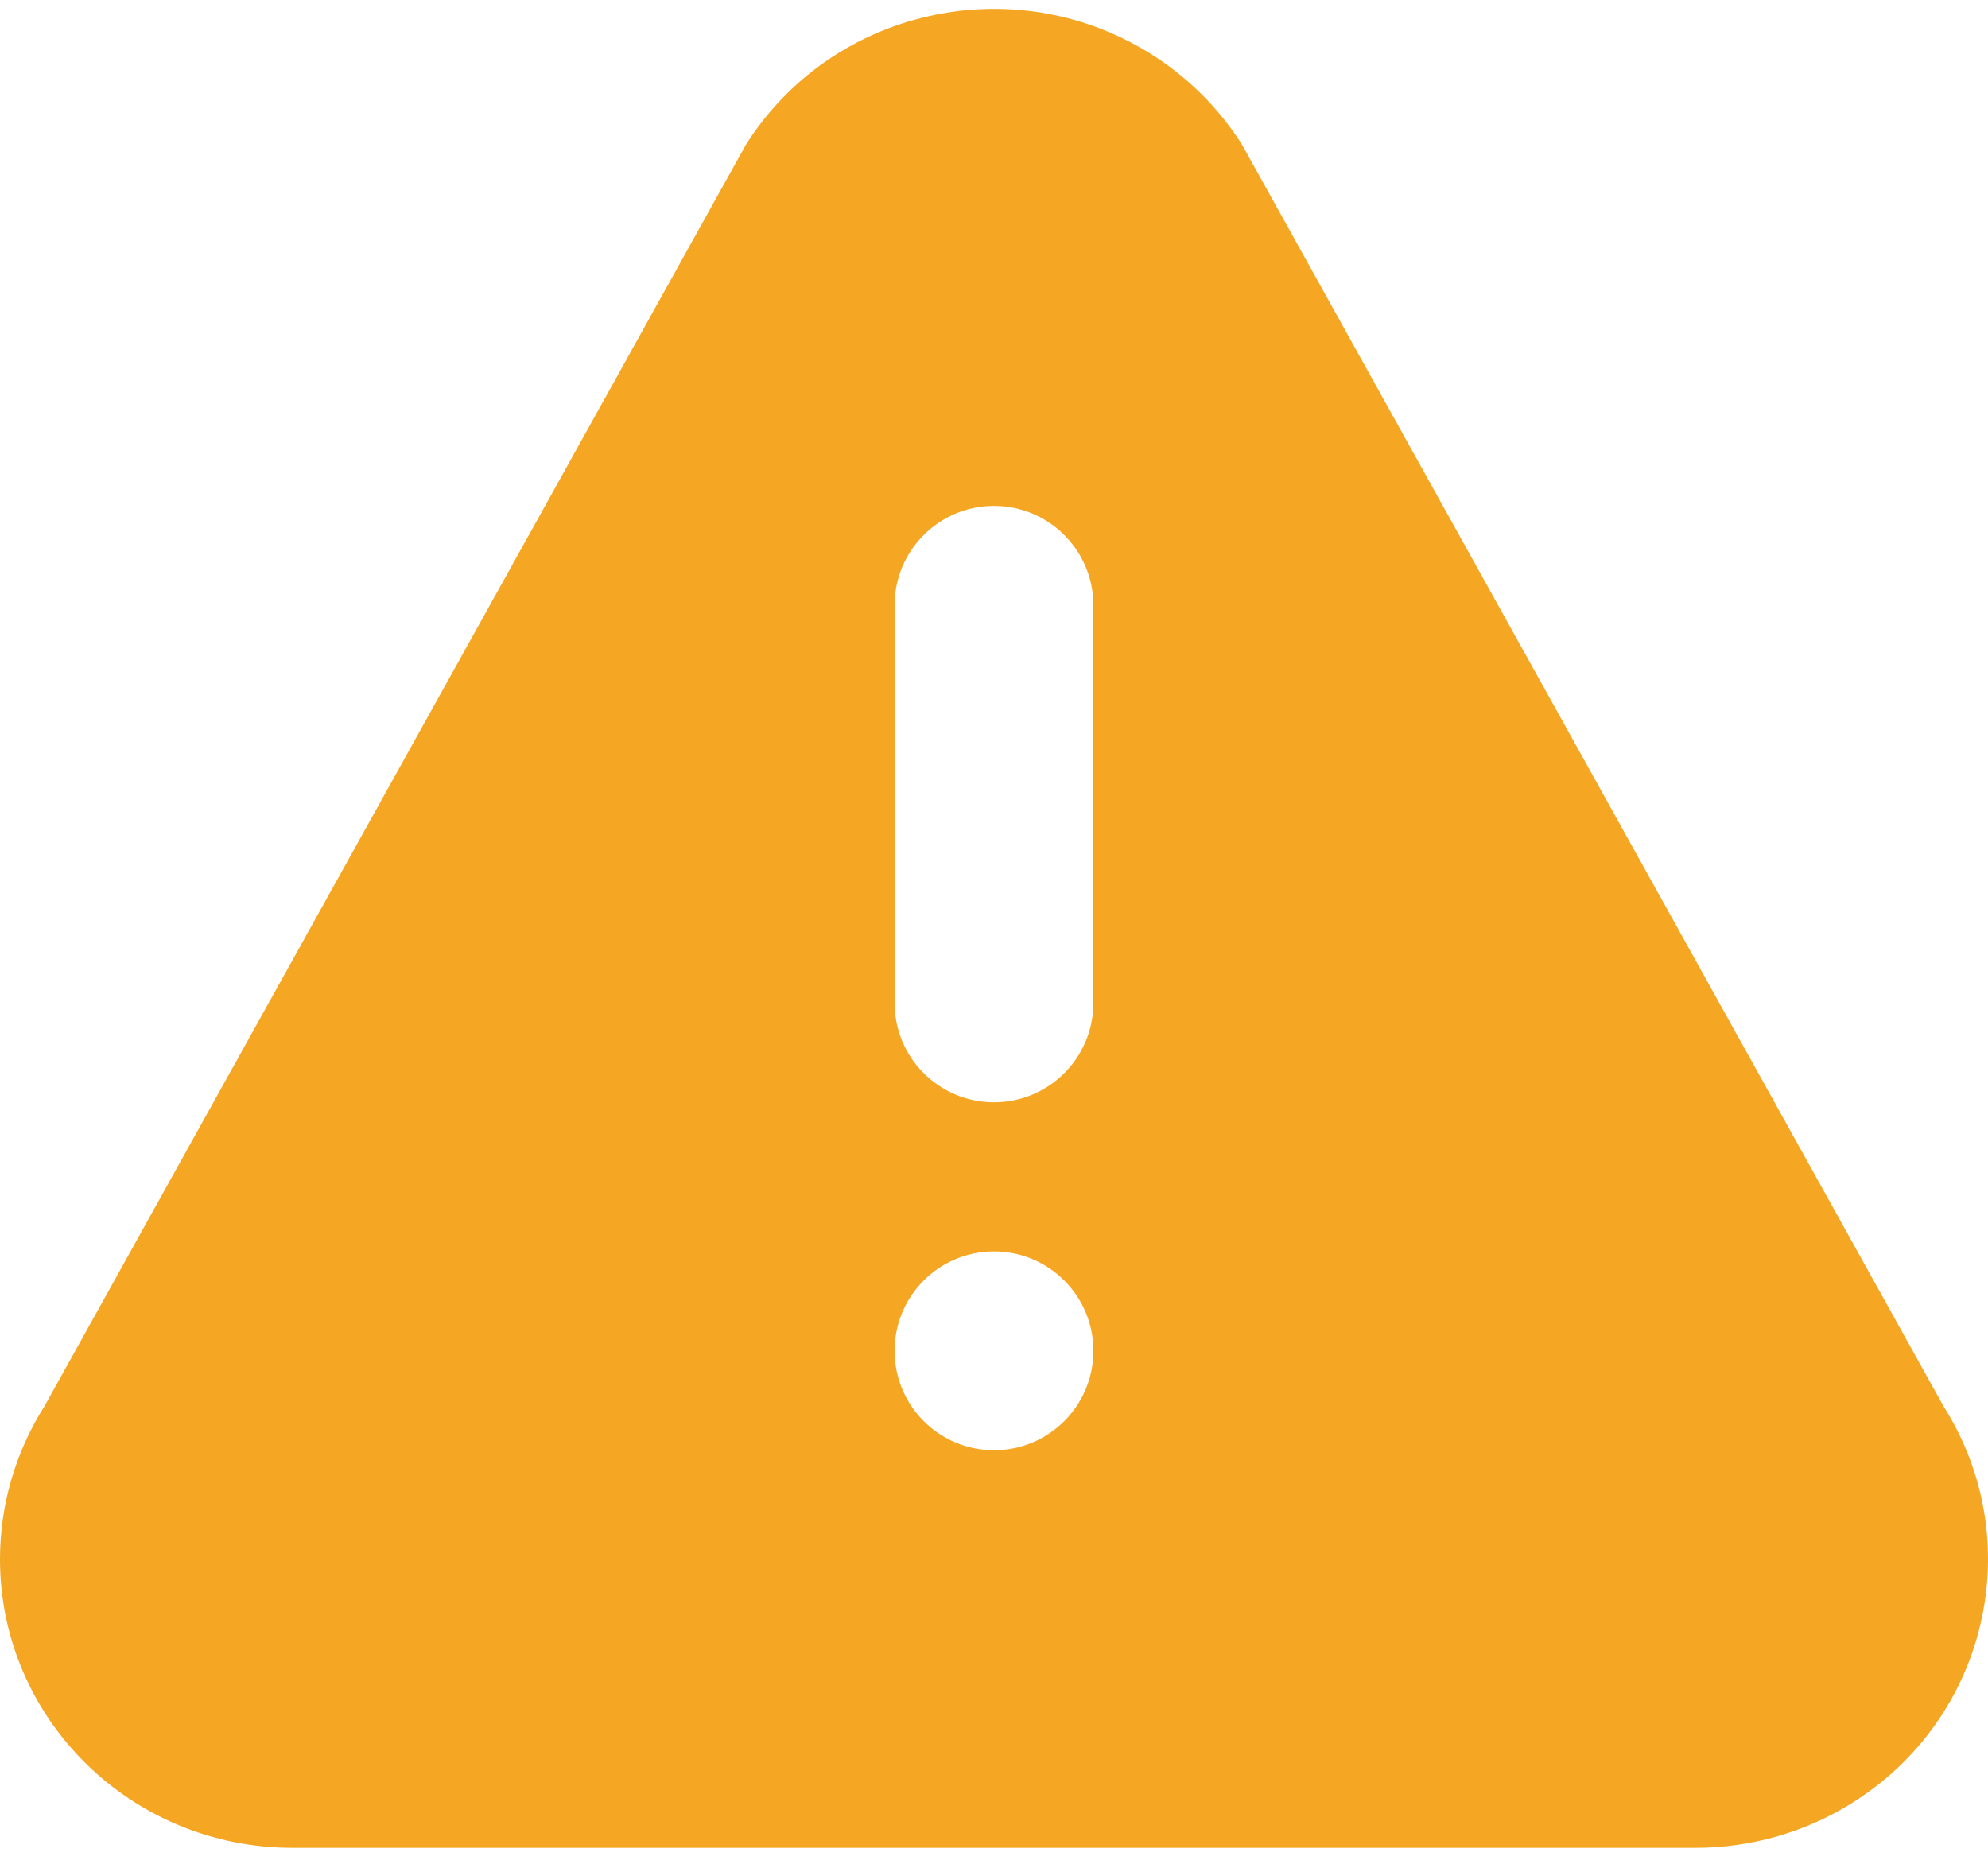 <?xml version="1.0" encoding="UTF-8"?>
<svg width="112px" height="105px" viewBox="0 0 112 105" version="1.1" xmlns="http://www.w3.org/2000/svg" xmlns:xlink="http://www.w3.org/1999/xlink">
    <!-- Generator: sketchtool 52.6 (67491) - http://www.bohemiancoding.com/sketch -->
    <title>E4B37E3B-064C-4032-931B-E8A714E8E889</title>
    <desc>Created with sketchtool.</desc>
    <defs>
        <path d="M83.971,28.645 L123.493,99.721 C128.316,107.337 125.97,117.369 118.254,122.128 C115.635,123.744 112.609,124.6 109.521,124.6 L30.477,124.6 C21.377,124.6 14,117.32 14,108.339 C14,105.292 14.868,102.306 16.505,99.721 L56.026,28.645 C60.849,21.029 71.015,18.714 78.732,23.474 C80.854,24.782 82.645,26.551 83.971,28.645 Z M70,91 C66.907,91 64.4,93.507 64.4,96.6 C64.4,99.693 66.907,102.2 70,102.2 C73.093,102.2 75.6,99.693 75.6,96.6 C75.6,93.507 73.093,91 70,91 Z M70,82.6 C73.093,82.6 75.6,80.093 75.6,77 L75.6,54.6 C75.6,51.507 73.093,49 70,49 C66.907,49 64.4,51.507 64.4,54.6 L64.4,77 C64.4,80.093 66.907,82.6 70,82.6 Z" id="path-1"></path>
    </defs>
    <g id="WPSAL-Screens" stroke="none" stroke-width="1" fill="none" fill-rule="evenodd">
        <g id="Custom-icons" transform="translate(-165, -688)">
            <g id="Custom-Icons" transform="translate(151, 228)">
                <g id="Medium" transform="translate(0, 439.5)">
                    <g id="Atoms-/-icons-/-custom-warning-alt">
                        <mask id="mask-2" fill="white">
                            <use xlink:href="#path-1"></use>
                        </mask>
                        <use id="custom-warning-alt" fill="#F5A623" fill-rule="nonzero" xlink:href="#path-1"></use>
                    </g>
                </g>
            </g>
        </g>
    </g>
</svg>